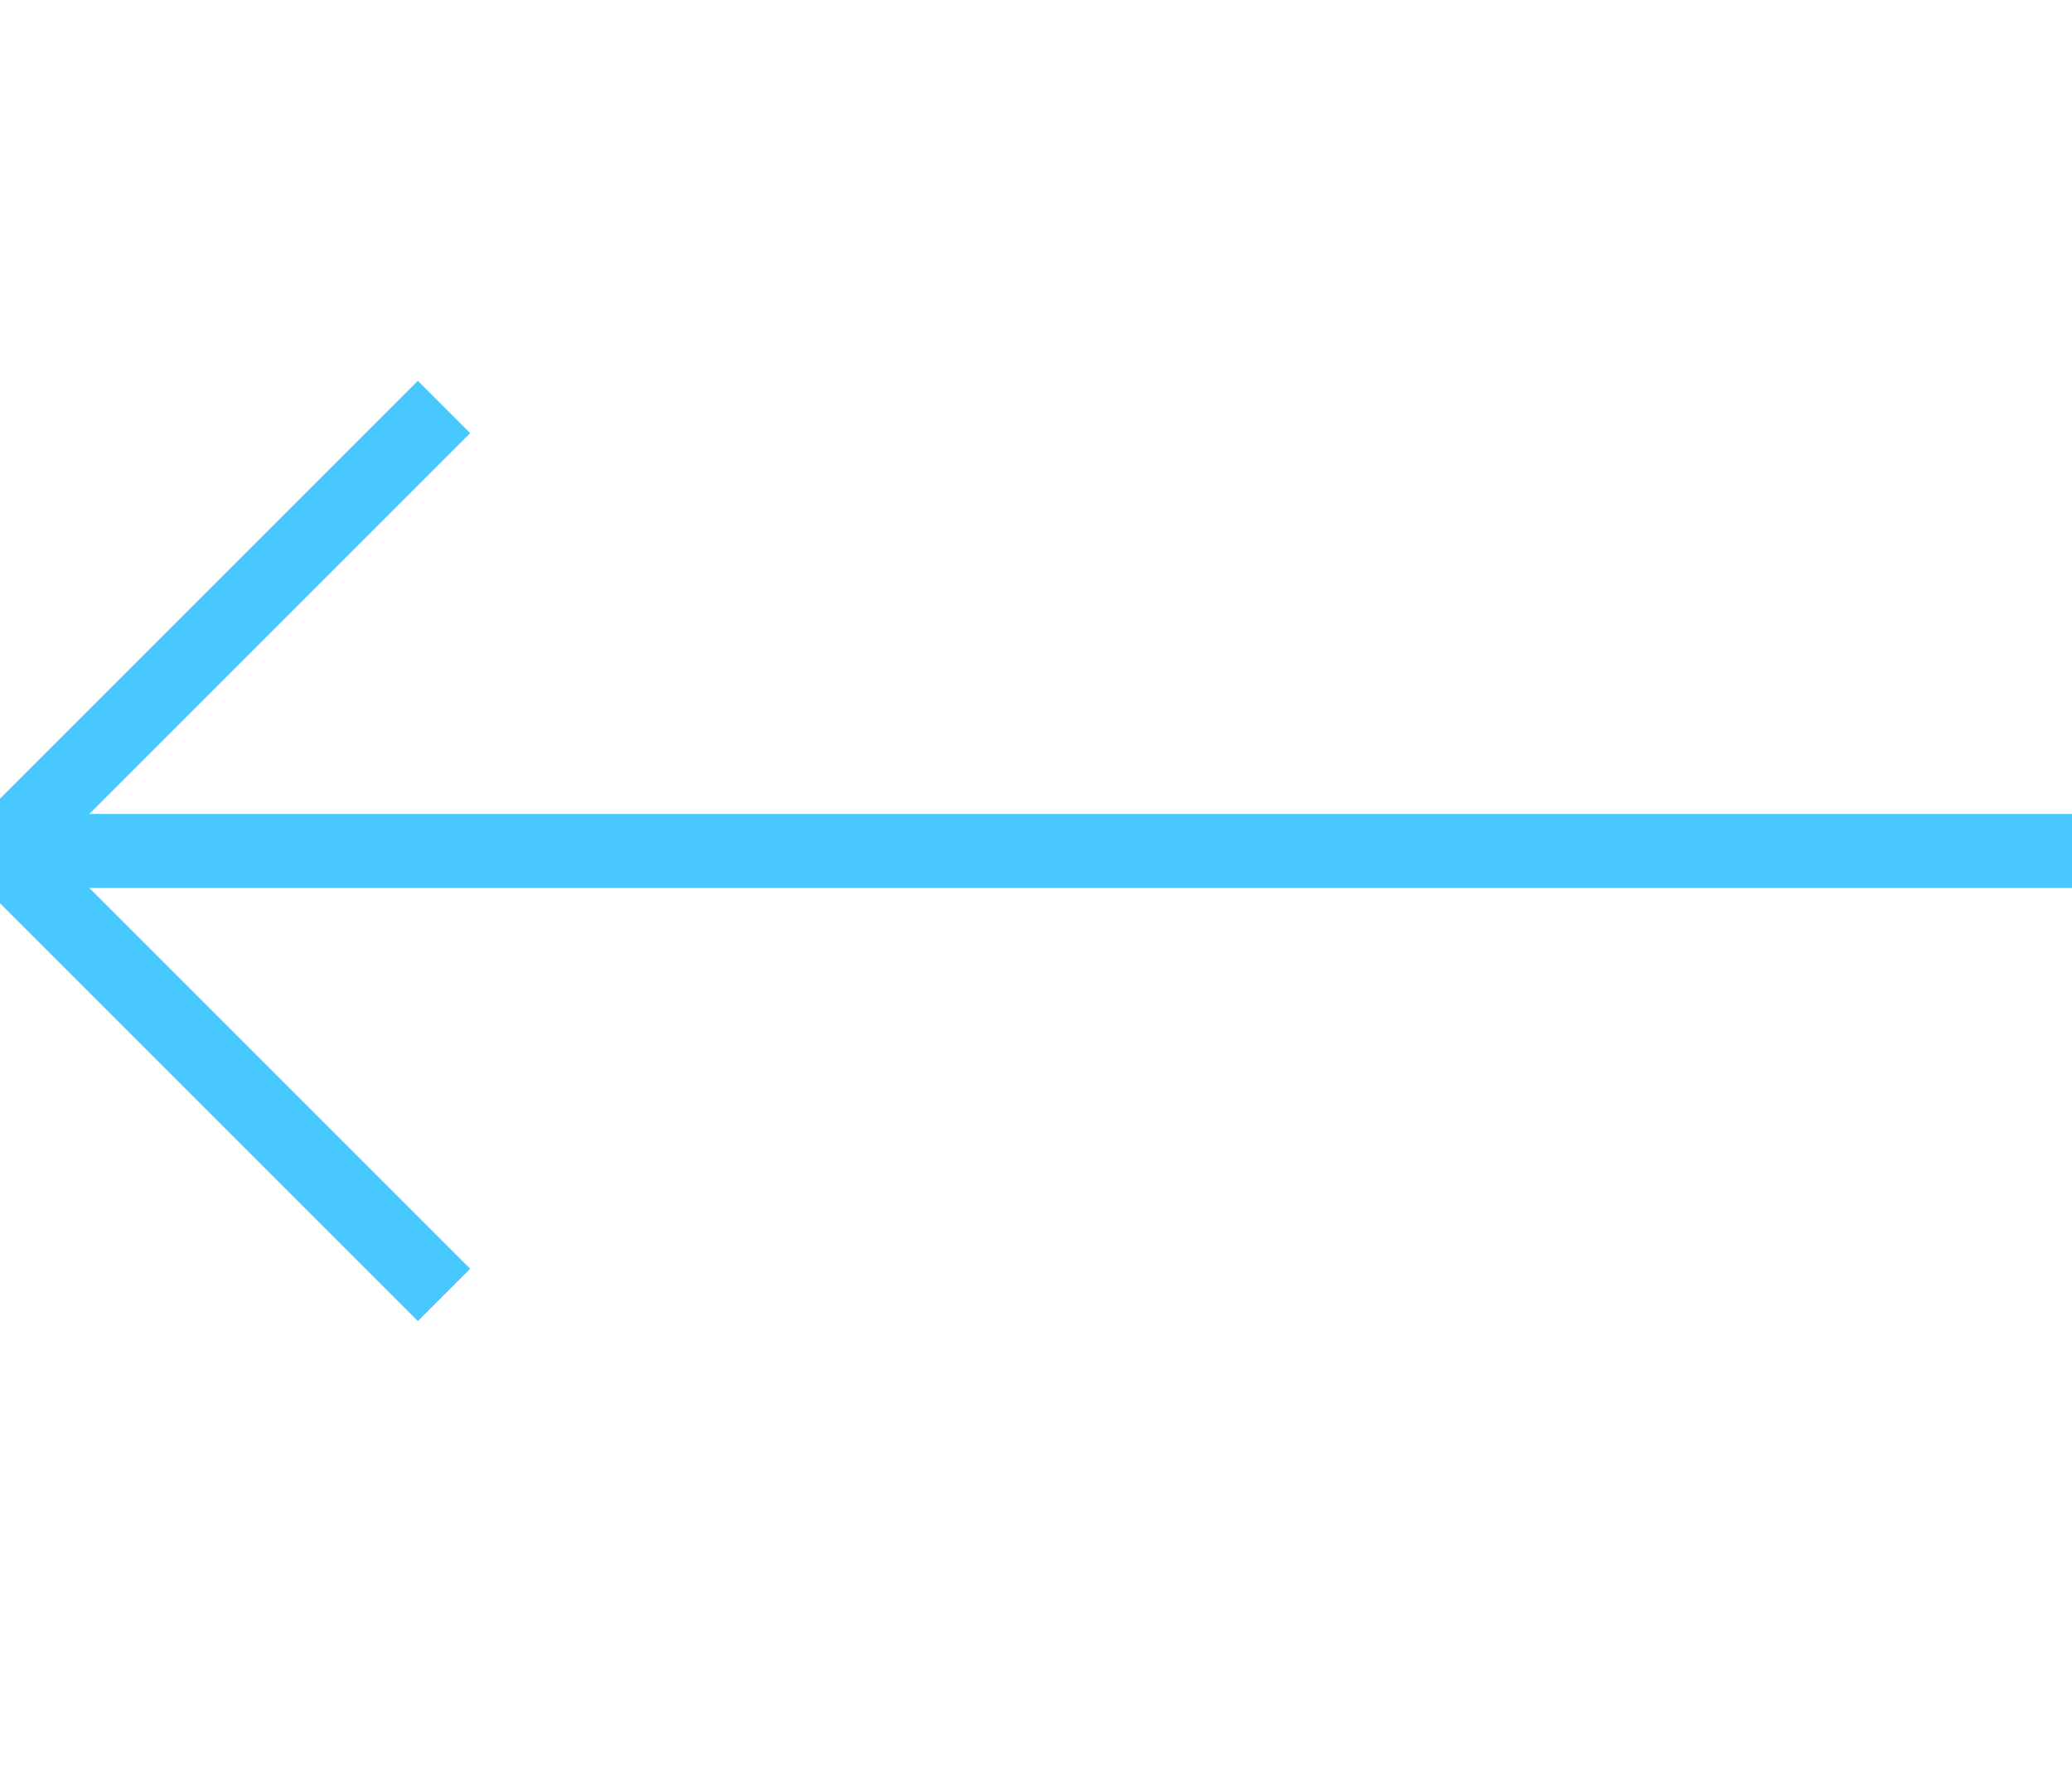 <svg xmlns='http://www.w3.org/2000/svg' xmlns:xlink='http://www.w3.org/1999/xlink' width='112px' height='96px' viewBox='0 0 112 96' zoomAndPan='disable'><style>line { stroke: #49c8ff; stroke-width: 4px }</style><line x1='0' y1='46' x2='112' y2='46' /><line x1='24' y1='22' x2='0' y2='46' /><line x1='24' y1='70' x2='0' y2='46' /></svg>
